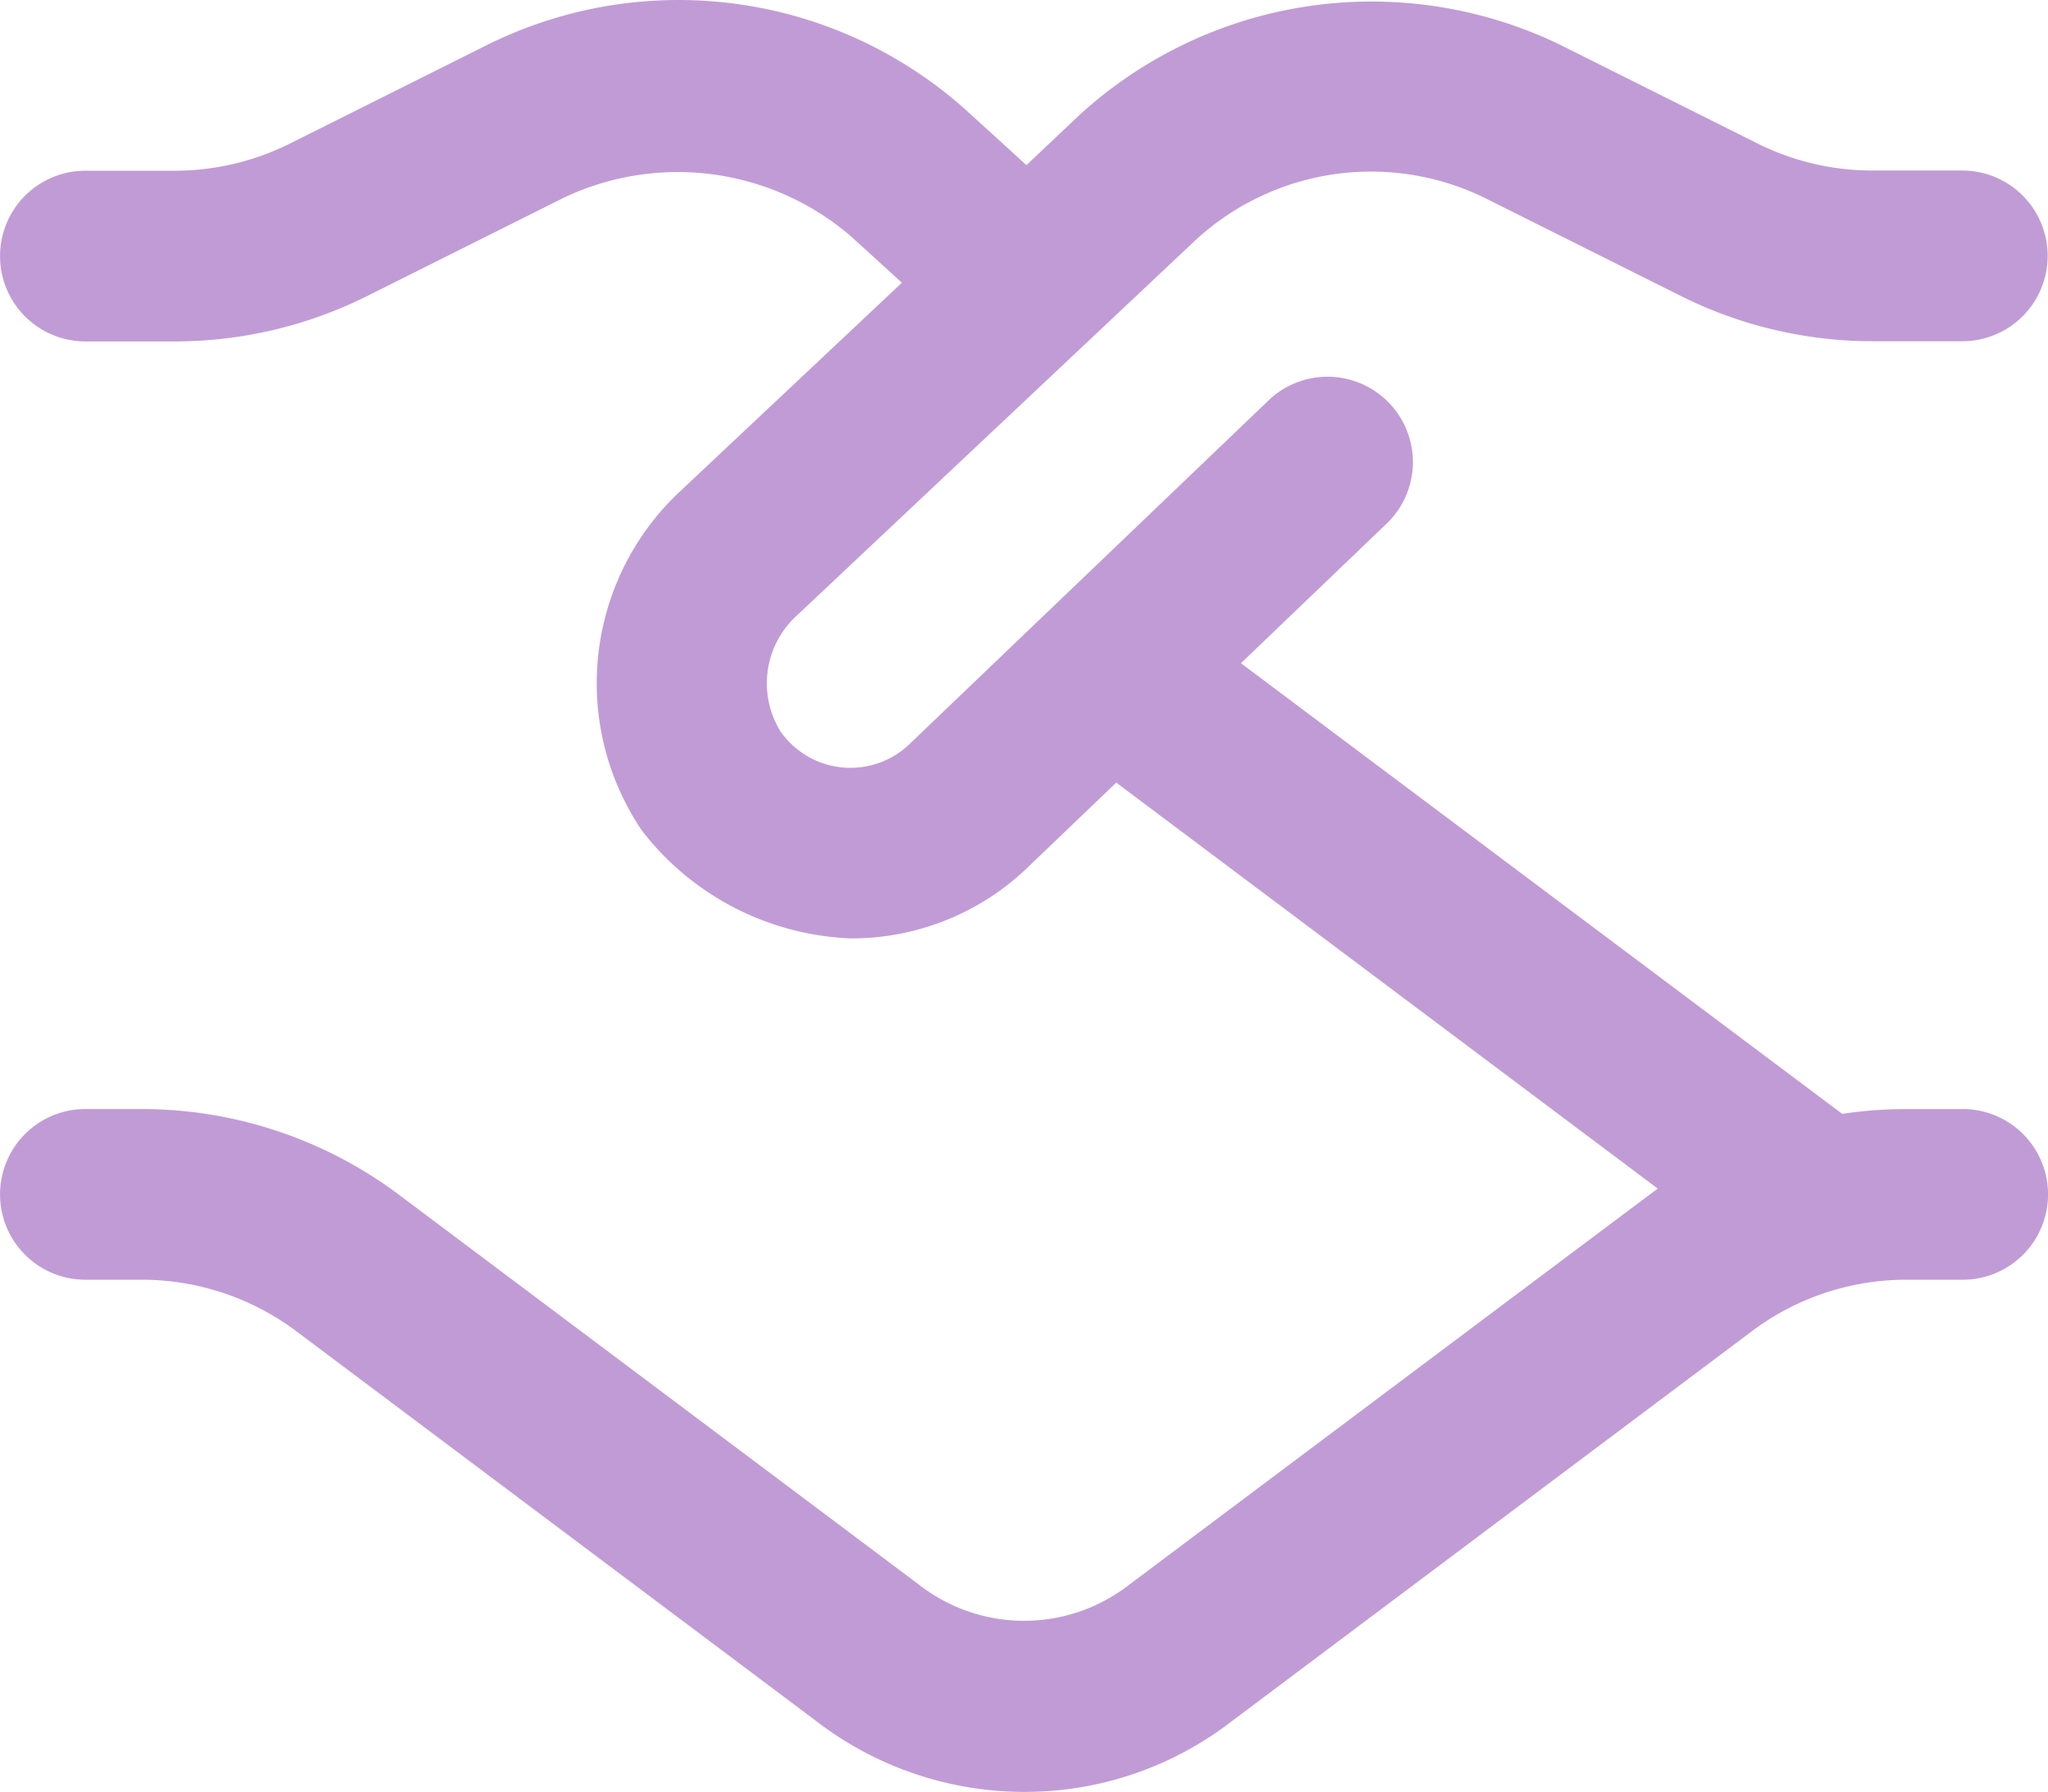 <svg xmlns="http://www.w3.org/2000/svg" width="43.185" height="37.793" viewBox="0 0 43.185 37.793">
  <path id="biznes" d="M41.385,25.392h-1.2a8.8,8.8,0,0,0-1.34.1L26.166,15.987,29.2,13.079a1.8,1.8,0,1,0-2.488-2.6l-7.508,7.188a1.8,1.8,0,0,1-2.748-.243,1.933,1.933,0,0,1,.3-2.4l8.462-7.969a5.46,5.46,0,0,1,6.071-.891l4.167,2.084a9.044,9.044,0,0,0,4.021.948h1.9a1.8,1.8,0,0,0,0-3.6h-1.9a5.431,5.431,0,0,1-2.415-.569L32.9,2.945a9.124,9.124,0,0,0-10.15,1.49L21.643,5.482l-1.26-1.148A9.071,9.071,0,0,0,10.277,2.944L6.113,5.027A5.444,5.444,0,0,1,3.7,5.6H1.8a1.8,1.8,0,1,0,0,3.6H3.7a9.081,9.081,0,0,0,4.023-.948l4.167-2.084a5.6,5.6,0,0,1,6.071.831l1.056.963L14.257,12.44a5.542,5.542,0,0,0-.716,7.086,5.853,5.853,0,0,0,4.4,2.265,5.355,5.355,0,0,0,3.786-1.553l1.81-1.733,11.418,8.563c-.056.04-11.152,8.36-11.152,8.36a3.607,3.607,0,0,1-4.444-.02L8.4,27.189A9.047,9.047,0,0,0,3,25.39H1.8a1.8,1.8,0,0,0,0,3.6H3a5.431,5.431,0,0,1,3.239,1.08l10.934,8.2A7.2,7.2,0,0,0,21.6,39.792a7.127,7.127,0,0,0,4.385-1.5L36.948,30.07a5.421,5.421,0,0,1,3.237-1.08h1.2a1.8,1.8,0,0,0,0-3.6Z" transform="translate(0.001 -1.999)" fill="#c19bd6"/>
</svg>
